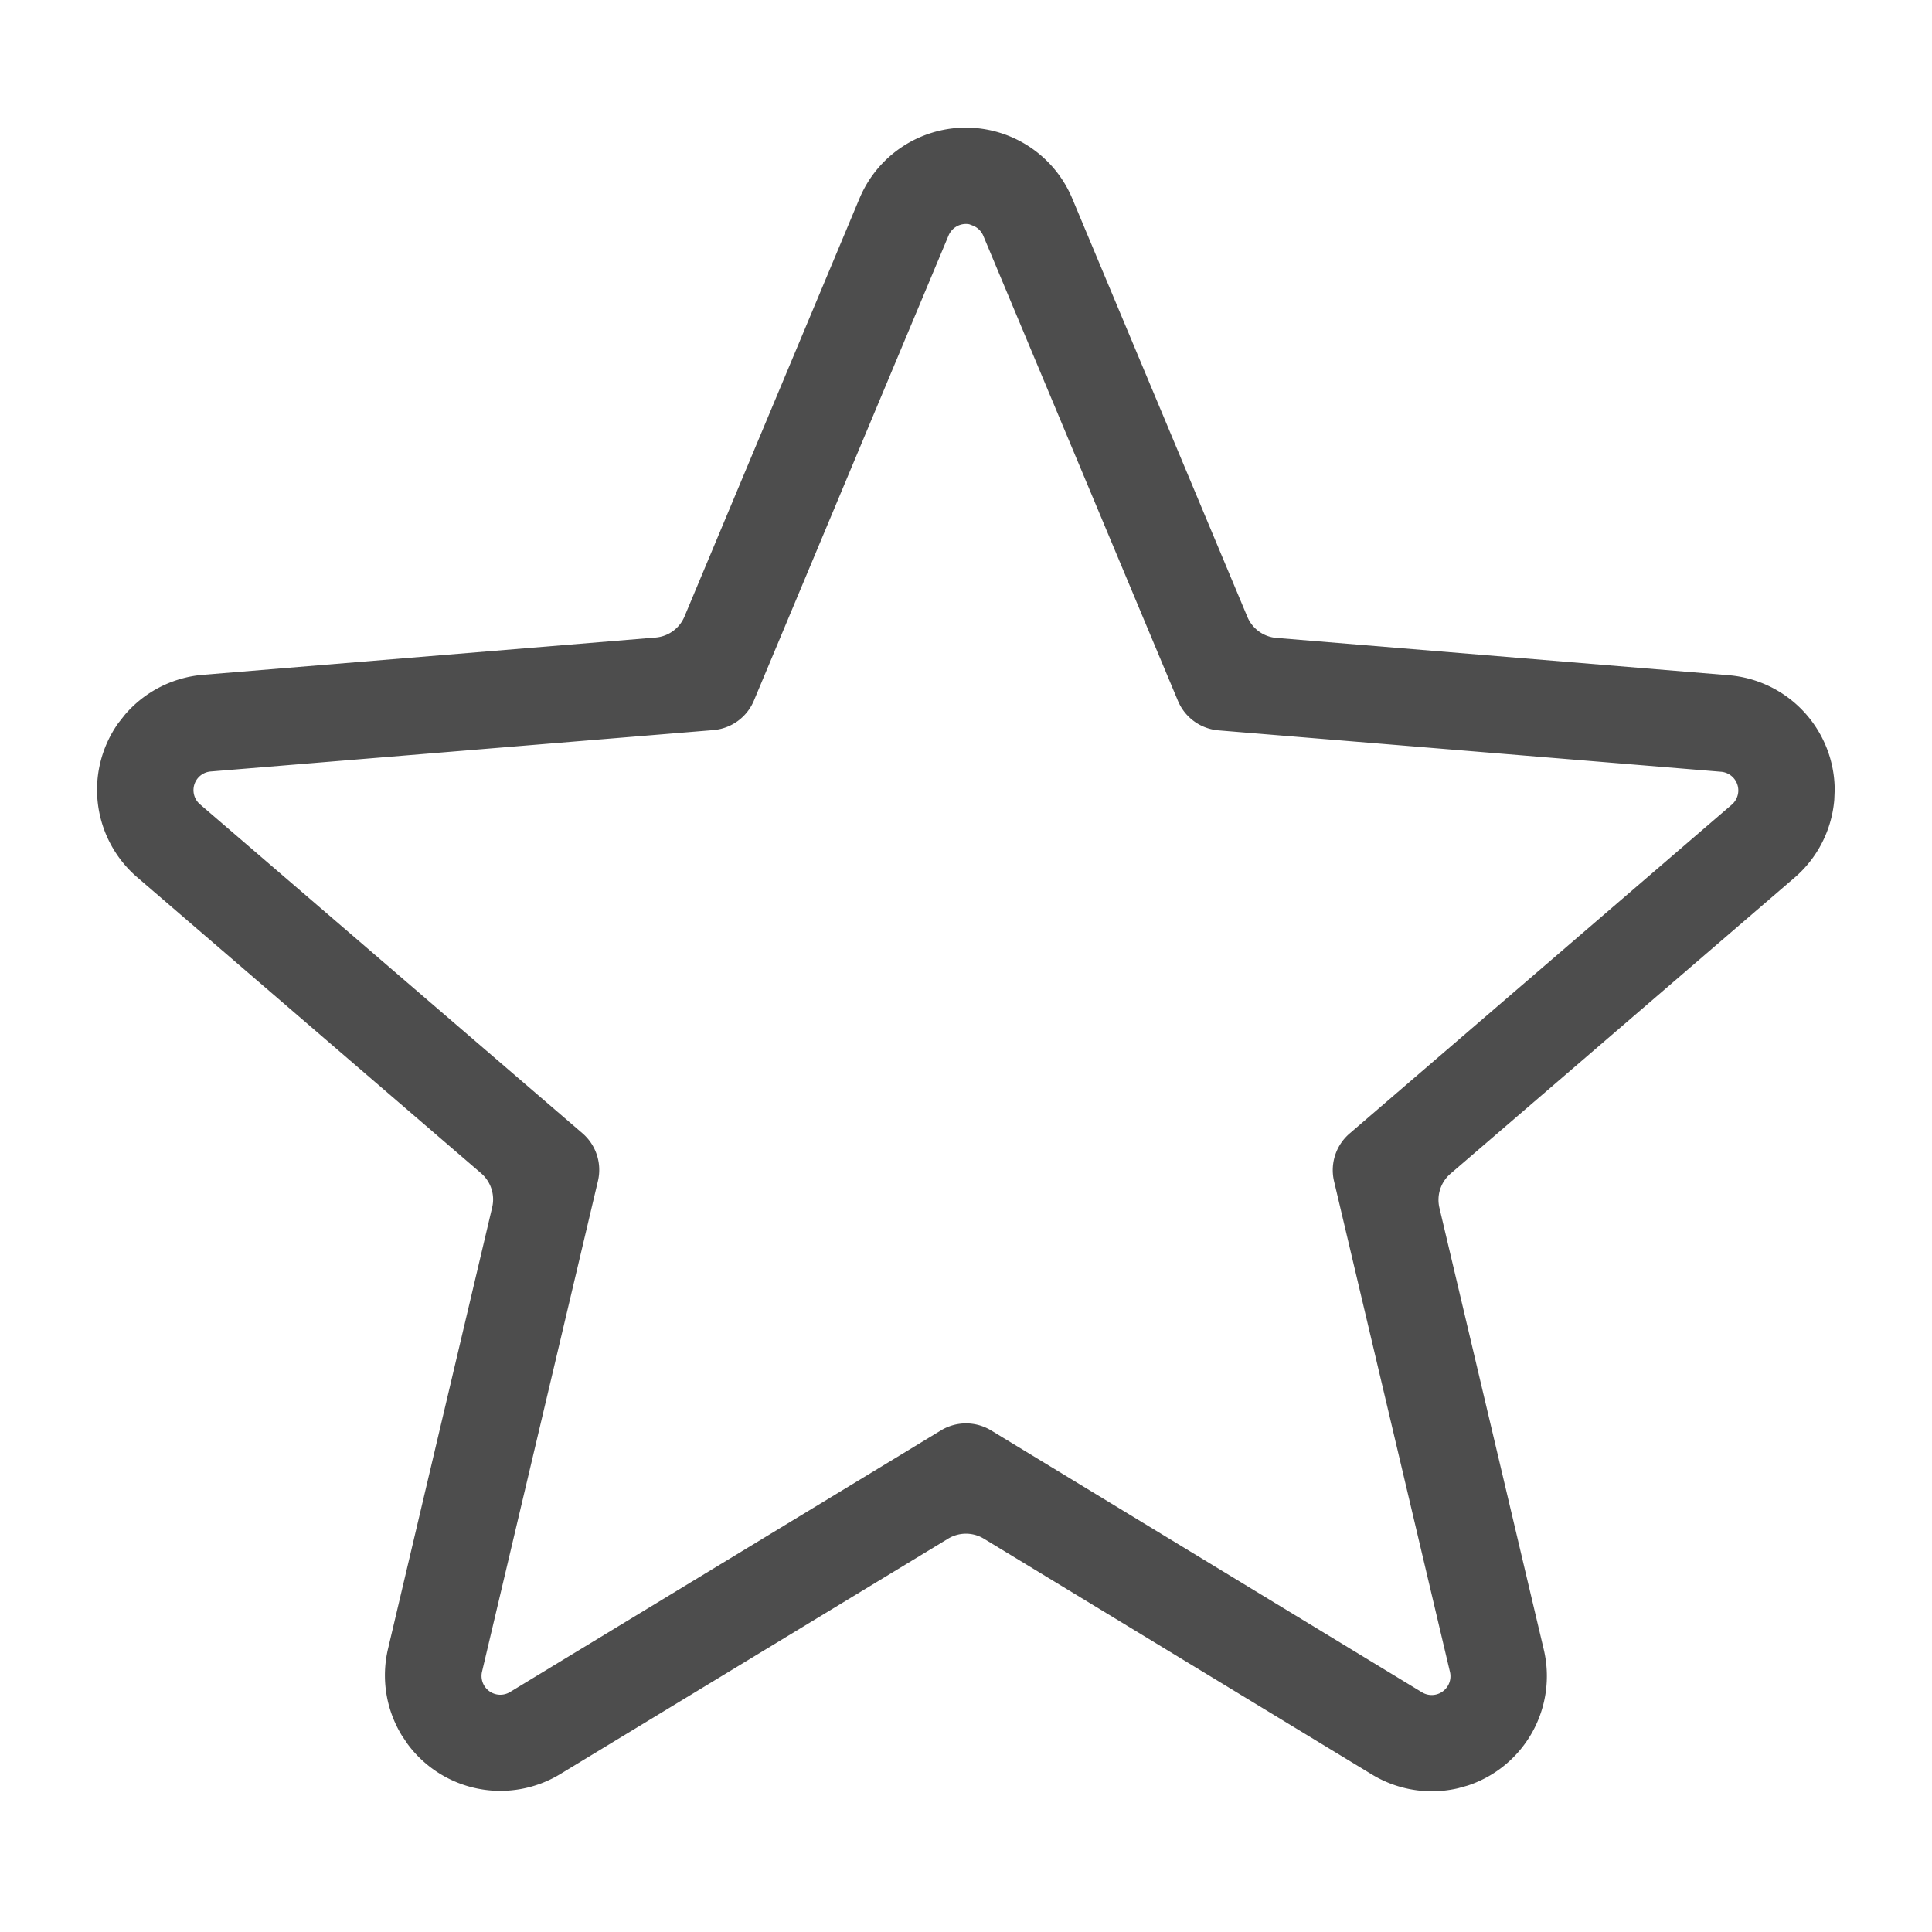 <svg id="eee246a0-8a36-4497-9a44-1b3b9a3a3f3f" data-name="レイヤー 1" xmlns="http://www.w3.org/2000/svg" viewBox="0 0 28 28"><path id="a6f41143-1764-44ec-9b84-d66b940d77dc" data-name="path-1" d="M12.458,2.872,9.918,8.94a.5.5,0,0,1-.421.3l-6.555.54h0a1.674,1.674,0,0,0-1.13.576l-.1.127a1.672,1.672,0,0,0,.276,2.231l4.985,4.29a.5.5,0,0,1,.16.494l-1.51,6.4h0a1.672,1.672,0,0,0,.2,1.253l.085.126a1.671,1.671,0,0,0,2.212.434L13.74,22.3a.5.5,0,0,1,.519,0l5.622,3.416h0a1.673,1.673,0,0,0,1.253.2l.139-.039a1.671,1.671,0,0,0,1.1-1.973l-1.512-6.4a.5.5,0,0,1,.161-.494l4.986-4.29h0a1.67,1.67,0,0,0,.576-1.13l.006-.144a1.673,1.673,0,0,0-1.535-1.66L18.5,9.245a.5.5,0,0,1-.42-.3l-2.54-6.068h0a1.671,1.671,0,0,0-3.084,0Zm1.647.4a.271.271,0,0,1,.146.146l2.821,6.74a.7.7,0,0,0,.588.427l7.283.6a.272.272,0,0,1,.249.293.275.275,0,0,1-.094.184l-5.539,4.766a.7.7,0,0,0-.225.691l1.68,7.112a.272.272,0,0,1-.406.295l-6.244-3.795a.7.7,0,0,0-.728,0L7.392,24.522a.272.272,0,0,1-.406-.295l1.68-7.112a.7.7,0,0,0-.225-.691L2.9,11.658a.271.271,0,0,1,.155-.477l7.283-.6a.7.7,0,0,0,.588-.427l2.821-6.74a.273.273,0,0,1,.3-.164Z" style="fill:#4d4d4d"/></svg>